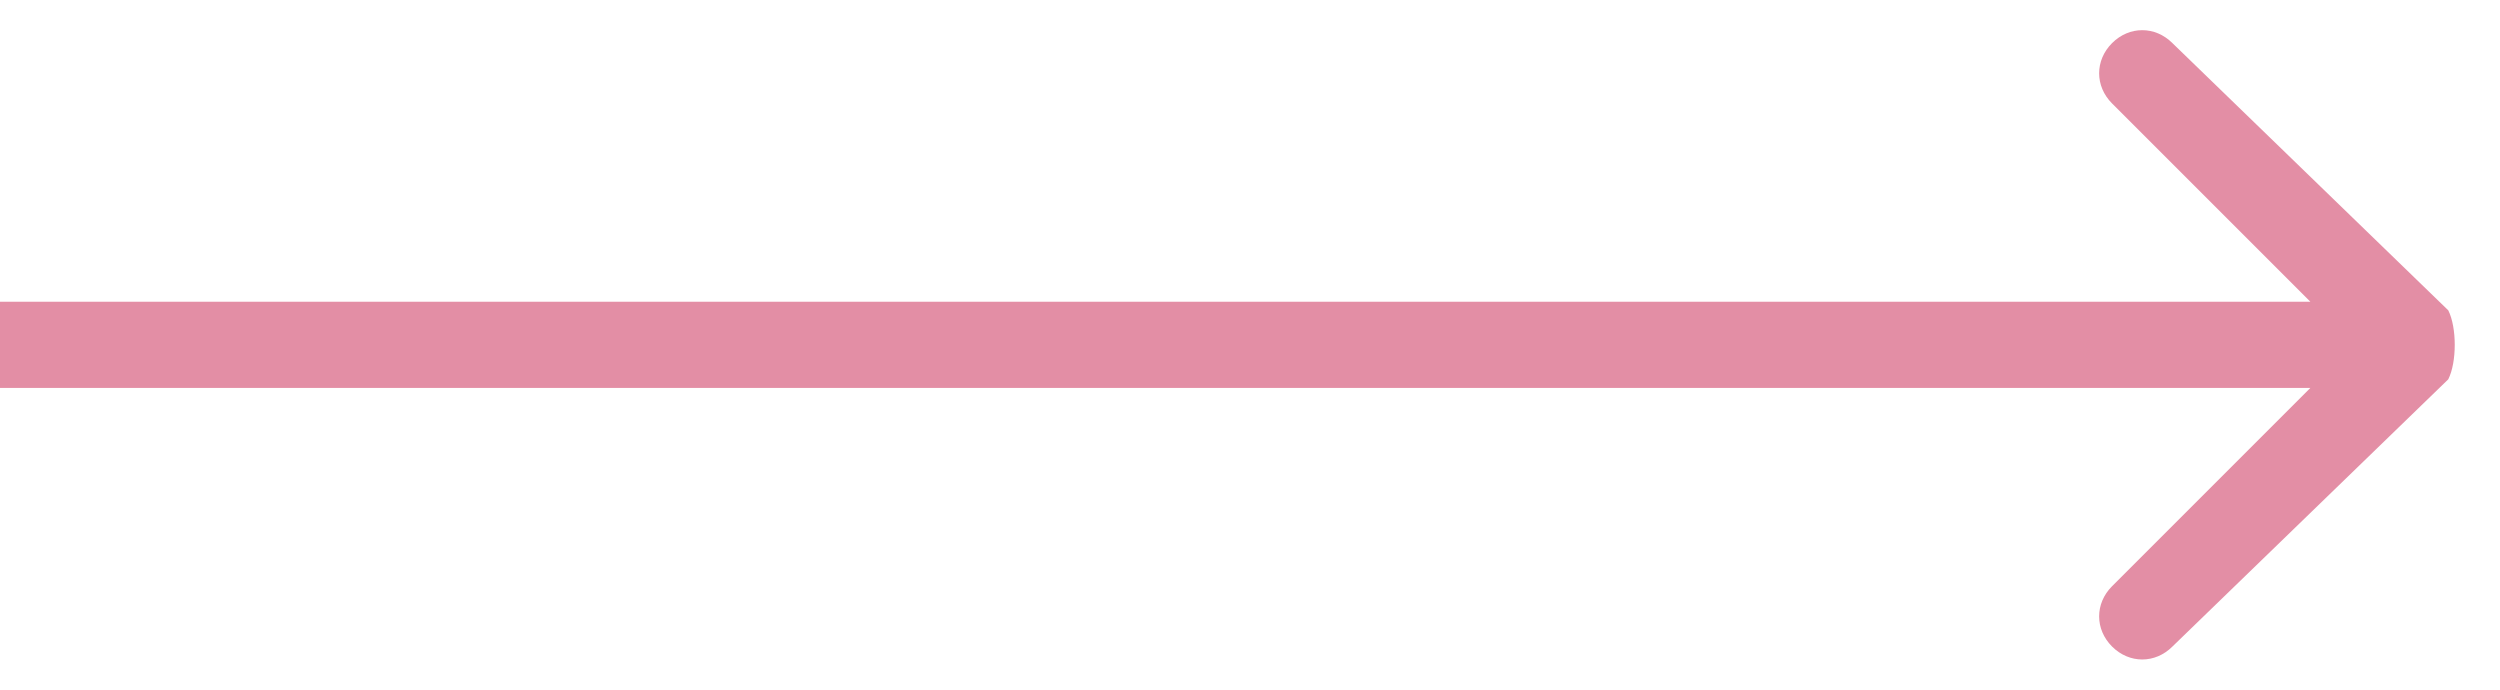 <svg width="29" height="8" viewBox="0 0 29 8" fill="none" xmlns="http://www.w3.org/2000/svg">
<path d="M0 4.5H28V3.5H0V4.5ZM28.4 4.4C28.5 4.2 28.5 3.8 28.4 3.6L25.2 0.5C25 0.3 24.7 0.3 24.5 0.5C24.3 0.7 24.3 1 24.5 1.2L27.3 4L24.5 6.8C24.3 7 24.3 7.3 24.5 7.5C24.7 7.7 25 7.7 25.2 7.5L28.4 4.4Z" fill="#e38ea5"/>
</svg>
